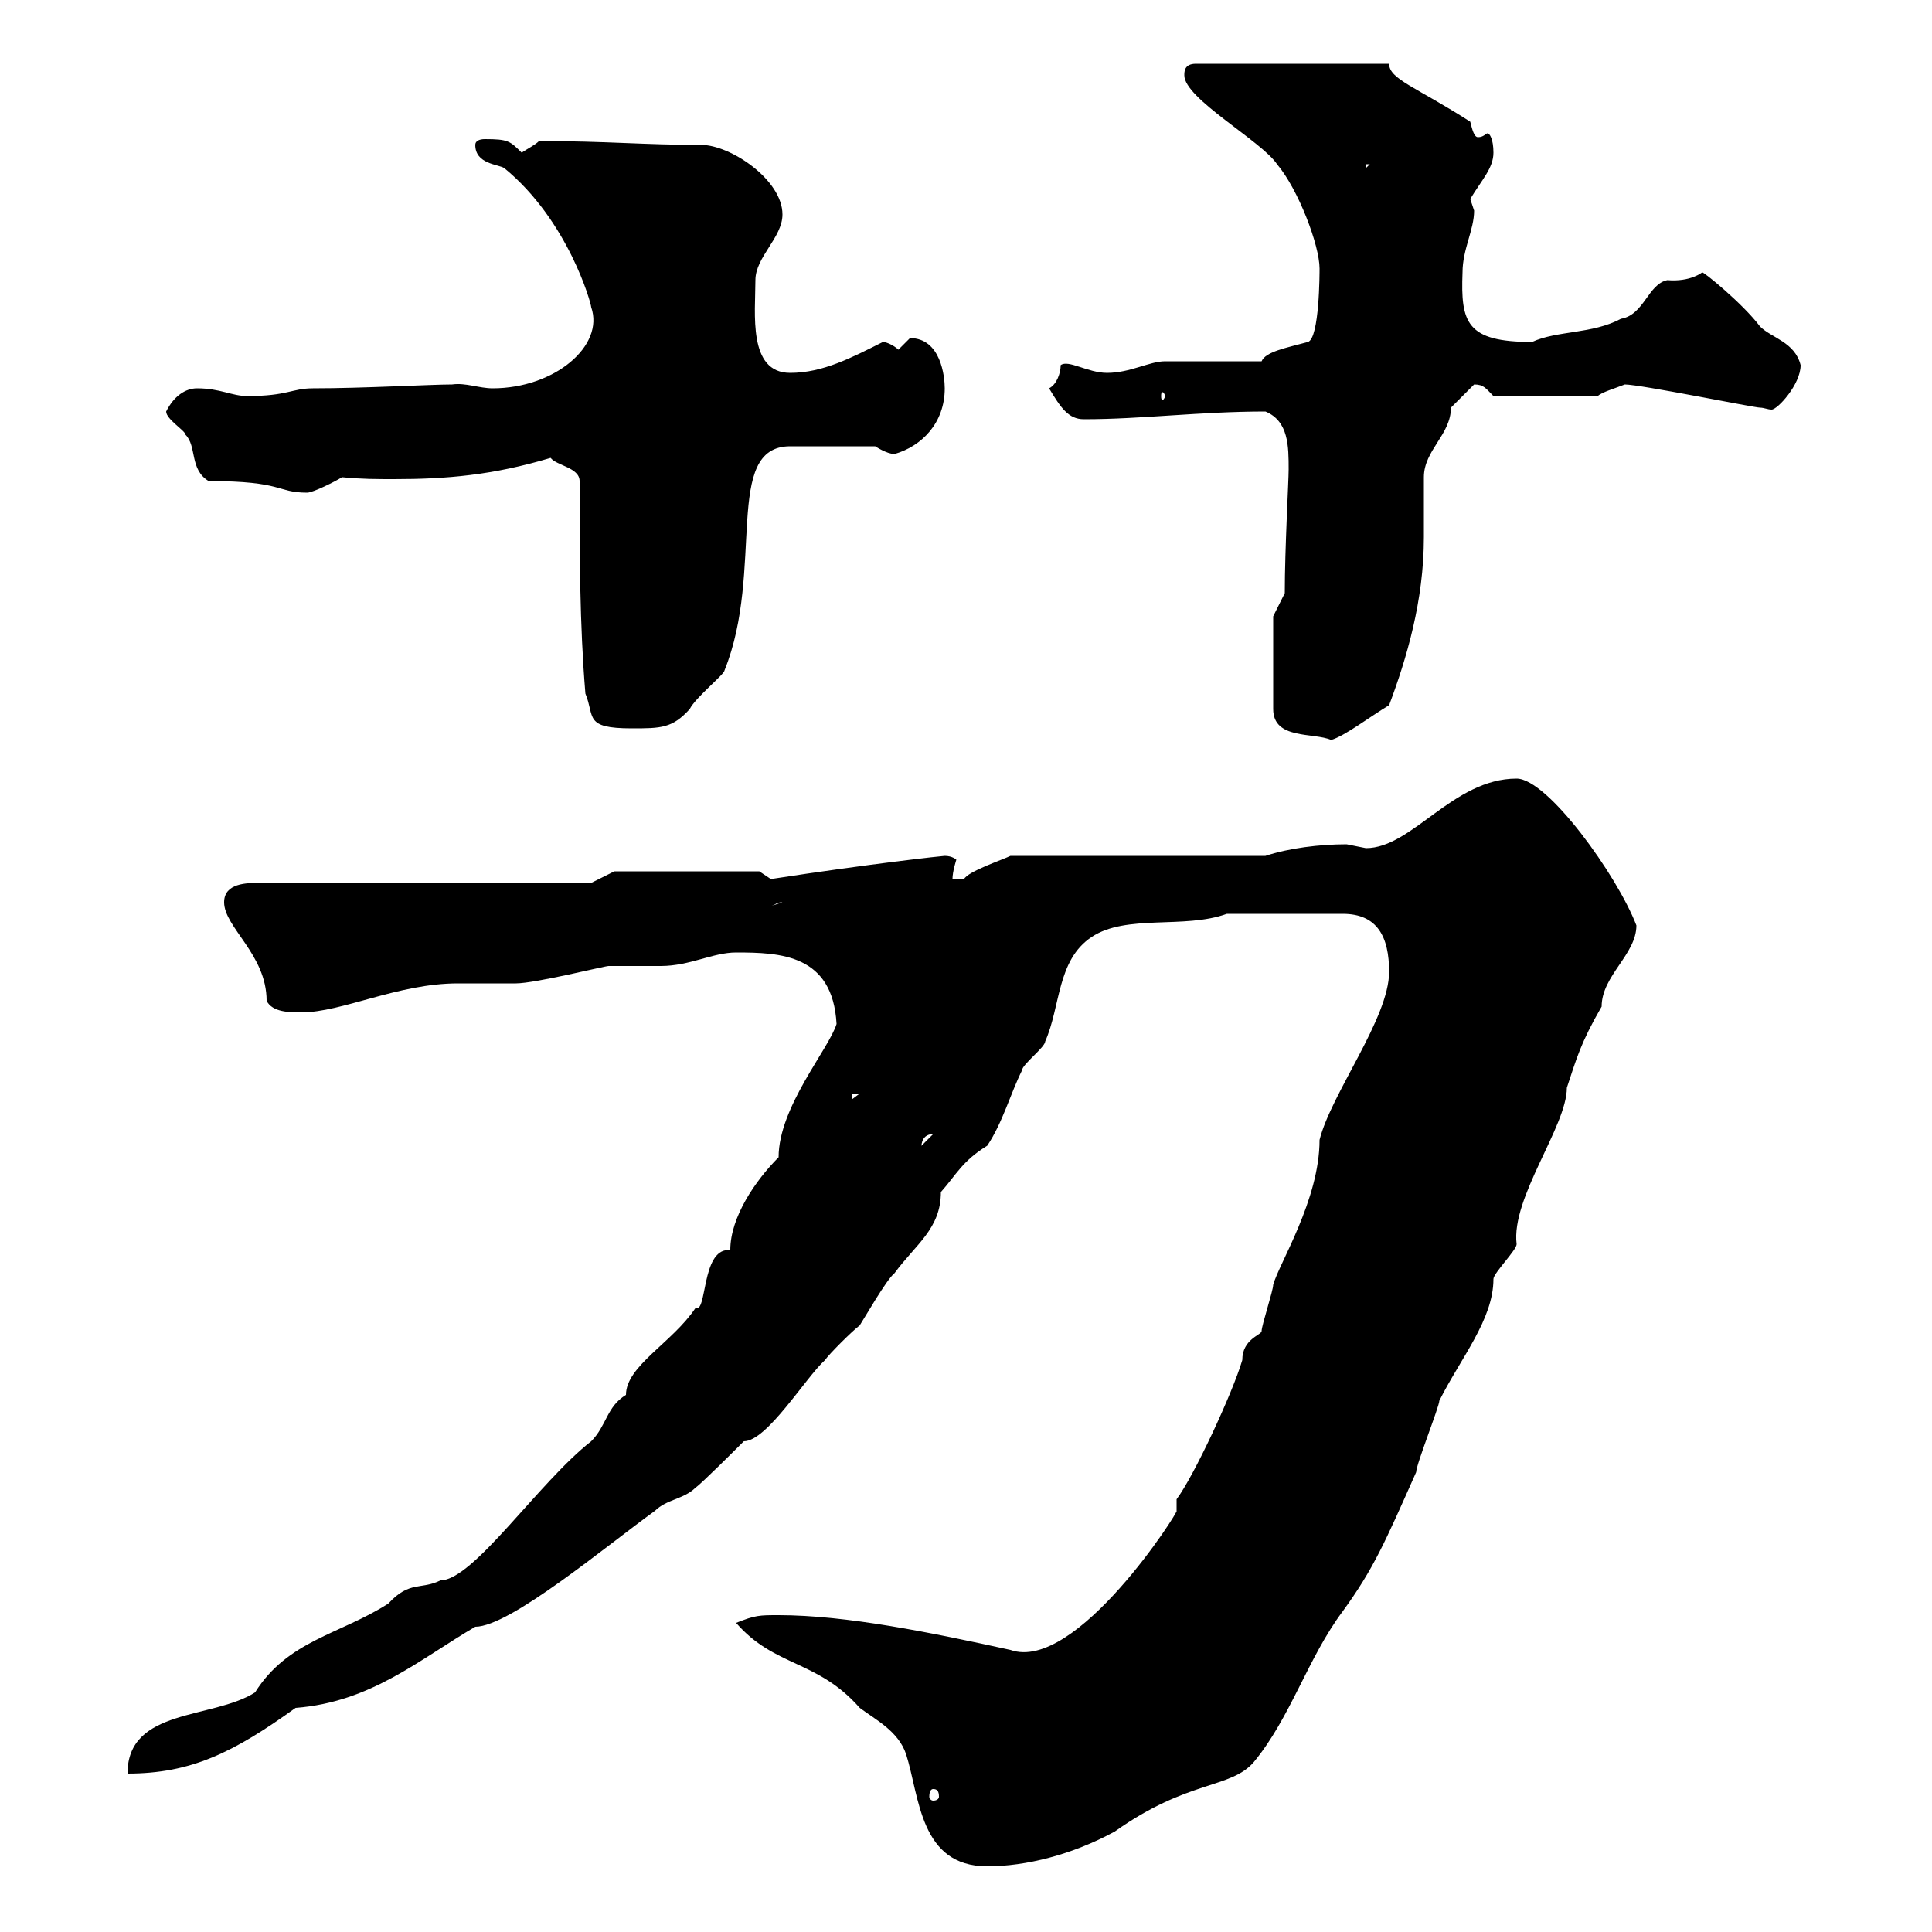<svg xmlns="http://www.w3.org/2000/svg" xmlns:xlink="http://www.w3.org/1999/xlink" width="300" height="300"><path d="M114.30 252C120.30 258.90 126.90 257.70 133.50 265.20C135.90 267 139.50 268.80 140.70 272.40C142.80 279 142.80 289.80 153.30 289.80C159.30 289.80 166.50 288 173.10 284.40C184.50 276.30 191.10 277.80 194.70 273.60C200.40 266.70 203.10 257.40 208.50 250.20C213.30 243.60 215.10 239.40 219.90 228.60C219.90 227.40 223.50 218.40 223.50 217.50C226.80 210.90 231.90 204.90 231.90 198.60C231.90 197.70 235.50 194.10 235.50 193.20C234.60 186 243.30 174.90 243.30 168.90C244.80 164.40 245.40 162 248.70 156.30C248.70 151.50 254.10 148.20 254.10 143.70C251.10 135.90 240.30 120.90 235.50 120.90C225.60 120.90 219.30 131.70 212.10 131.70C212.10 131.70 209.10 131.10 209.10 131.10C204.90 131.10 200.10 131.70 196.50 132.90L156.90 132.90C155.70 133.50 150.30 135.30 149.70 136.50C149.70 136.50 147.90 136.50 147.90 136.50C147.90 135.30 148.50 133.50 148.50 133.50C148.50 133.50 147.90 132.90 146.70 132.90C146.40 132.90 135.30 134.10 119.70 136.50C119.70 136.50 117.90 135.30 117.90 135.30L95.40 135.30L91.80 137.10L40.20 137.10C38.40 137.10 34.80 137.10 34.80 140.10C34.80 144 41.40 148.20 41.40 155.40C42.30 157.20 45 157.20 46.80 157.20C53.10 157.20 61.80 152.70 71.10 152.70C72 152.70 79.20 152.70 80.10 152.70C83.10 152.70 93.90 150 94.50 150C95.40 150 101.70 150 102.60 150C107.10 150 110.70 147.90 114.30 147.90C121.20 147.90 129.30 148.20 129.90 159C128.70 162.90 120.90 171.90 120.90 179.70C117.30 183.30 113.40 189 113.40 194.10C113.40 194.10 113.10 194.10 113.10 194.10C108.90 194.10 109.80 204 108 203.10C104.40 208.50 97.20 212.10 97.20 216.60C94.20 218.40 94.20 221.40 91.80 223.80C83.70 230.10 73.50 245.40 68.40 245.40C65.40 246.90 63.60 245.40 60.30 249C52.80 253.80 44.70 254.70 39.60 262.80C33 267 19.80 265.20 19.80 275.40C29.70 275.40 36.30 272.10 45.90 265.20C57.60 264.30 65.10 257.70 73.80 252.60C79.20 252.60 94.20 240 101.70 234.60C103.50 232.80 106.20 232.80 108 231C108.90 230.40 114.30 225 115.50 223.80C119.10 223.80 125.10 213.90 128.10 211.20C128.70 210.30 132.30 206.70 133.50 205.80C134.10 204.90 137.70 198.60 138.90 197.70C142.20 193.20 146.10 190.80 146.10 185.10C148.50 182.40 149.40 180.30 153.30 177.90C155.70 174.30 156.90 169.80 158.70 166.20C158.70 165.30 162.30 162.60 162.30 161.70C164.70 156.30 164.10 149.10 169.50 145.50C174.90 141.90 183.90 144.30 190.50 141.90L208.50 141.90C213.90 141.90 215.70 145.50 215.70 150.90C215.70 158.10 206.70 169.80 204.90 177C204.90 186.30 198.60 196.20 197.70 199.50C197.70 200.40 195.90 205.80 195.90 206.70C195.90 207.30 192.90 207.90 192.90 211.20C191.40 216.30 185.40 229.20 182.70 232.80L182.70 234.60C183.30 234.30 167.10 259.80 156.90 256.20C144.60 253.50 131.40 250.80 120.90 250.80C117.90 250.80 117.30 250.80 114.30 252ZM144.90 277.80C145.50 277.80 145.80 278.10 145.80 279C145.80 279.30 145.50 279.60 144.90 279.60C144.60 279.60 144.30 279.30 144.30 279C144.30 278.10 144.60 277.80 144.90 277.80ZM144.90 176.10C144.90 176.10 144.90 176.10 144.90 176.10L143.10 177.90C143.10 178.50 142.80 176.10 144.90 176.10ZM132.30 169.80L133.50 169.80L132.30 170.70ZM121.50 140.10C121.50 140.10 121.50 140.10 121.50 140.10L119.70 140.70C120.60 140.40 120.60 140.10 121.50 140.10ZM197.70 95.70L197.70 110.10C197.70 114.90 204 113.70 206.70 114.90C208.80 114.30 212.70 111.30 215.70 109.50C218.40 102.30 221.10 93.30 221.10 83.40C221.10 80.10 221.10 77.10 221.10 74.10C221.10 69.90 225.30 67.50 225.30 63.30C225.30 63.30 228.30 60.30 228.90 59.70C230.40 59.70 230.70 60.30 231.90 61.50L248.10 61.50C248.70 60.90 250.80 60.30 252.30 59.70C254.70 59.70 272.40 63.30 273.30 63.30C273.90 63.30 274.50 63.60 275.10 63.60C276 63.60 279.60 59.70 279.60 56.70C278.70 53.10 275.10 52.50 273.30 50.70C270.60 47.10 264.30 42 264.30 42.30C264.30 42.30 262.50 43.80 258.90 43.50C255.90 44.10 255.30 48.90 251.70 49.50C247.20 51.90 241.80 51.30 237.90 53.10C227.70 53.10 226.80 50.10 227.10 42.30C227.10 38.70 228.90 35.70 228.90 32.70C228.90 32.70 228.30 30.90 228.30 30.90C230.10 27.90 231.90 26.10 231.90 23.70C231.90 21.60 231.30 20.70 231 20.70C230.70 20.70 230.40 21.30 229.50 21.30C228.90 21.30 228.60 20.10 228.30 18.90C219.90 13.50 215.70 12.30 215.70 9.90L185.70 9.90C183.90 9.90 183.90 11.10 183.90 11.70C183.90 15.30 195.90 21.90 198.30 25.50C201.60 29.40 204.90 38.10 204.90 41.70C204.90 42.30 204.90 52.50 203.10 53.10C199.80 54 196.50 54.60 195.90 56.10C194.10 56.10 182.70 56.10 180.90 56.10C178.50 56.10 175.50 57.90 171.90 57.90C168.90 57.90 165.90 55.80 164.70 56.70C164.70 57.90 164.10 59.70 162.90 60.30C164.70 63.30 165.90 65.10 168.30 65.10C177.30 65.10 186.30 63.90 196.50 63.90C200.10 65.40 200.10 69.30 200.10 72.90C200.10 74.70 199.50 85.20 199.50 92.10ZM90.90 107.70C92.40 111.30 90.60 113.10 98.10 113.10C102.60 113.10 104.40 113.10 107.10 110.10C108 108.30 112.50 104.70 112.50 104.10C118.80 88.50 112.20 69.30 122.70 69.30L135.90 69.30C135.90 69.30 137.70 70.50 138.90 70.50C143.10 69.30 146.70 65.70 146.70 60.30C146.70 58.50 146.10 52.50 141.30 52.50C141.30 52.50 139.50 54.30 139.50 54.30C138.90 53.70 137.70 53.10 137.10 53.10C132.30 55.50 127.80 57.90 122.70 57.90C116.10 57.90 117.30 48.60 117.30 43.50C117.30 39.90 121.50 36.90 121.50 33.30C121.50 27.90 113.40 22.50 108.90 22.50C99.90 22.50 94.20 21.90 83.70 21.90C83.10 22.50 81.90 23.10 81 23.70C79.20 21.90 78.90 21.60 75.30 21.60C74.40 21.60 73.80 21.90 73.80 22.50C73.80 25.50 77.40 25.50 78.30 26.10C88.20 34.20 91.80 47.10 91.80 47.70C93.90 53.70 86.10 60.30 76.50 60.30C74.40 60.30 72.30 59.40 70.20 59.70C66.90 59.70 56.40 60.30 48.60 60.30C45.30 60.30 44.70 61.50 38.40 61.50C36 61.50 34.20 60.30 30.60 60.30C28.80 60.30 27 61.50 25.80 63.90C25.80 65.10 28.80 66.90 28.80 67.50C30.60 69.30 29.40 72.90 32.40 74.70C44.10 74.70 42.90 76.50 47.70 76.50C48.60 76.50 52.20 74.70 53.10 74.10C56.10 74.40 58.50 74.40 61.20 74.40C69.30 74.40 76.50 73.80 85.50 71.10C86.40 72.30 90 72.60 90 74.70C90 86.10 90 96.90 90.90 107.70ZM180.90 61.50C180.90 61.80 180.60 62.10 180.60 62.10C180.30 62.10 180.30 61.80 180.30 61.50C180.30 61.20 180.30 60.90 180.60 60.90C180.60 60.90 180.90 61.20 180.90 61.50ZM212.10 25.50L212.70 25.50L212.10 26.10Z"/></svg>